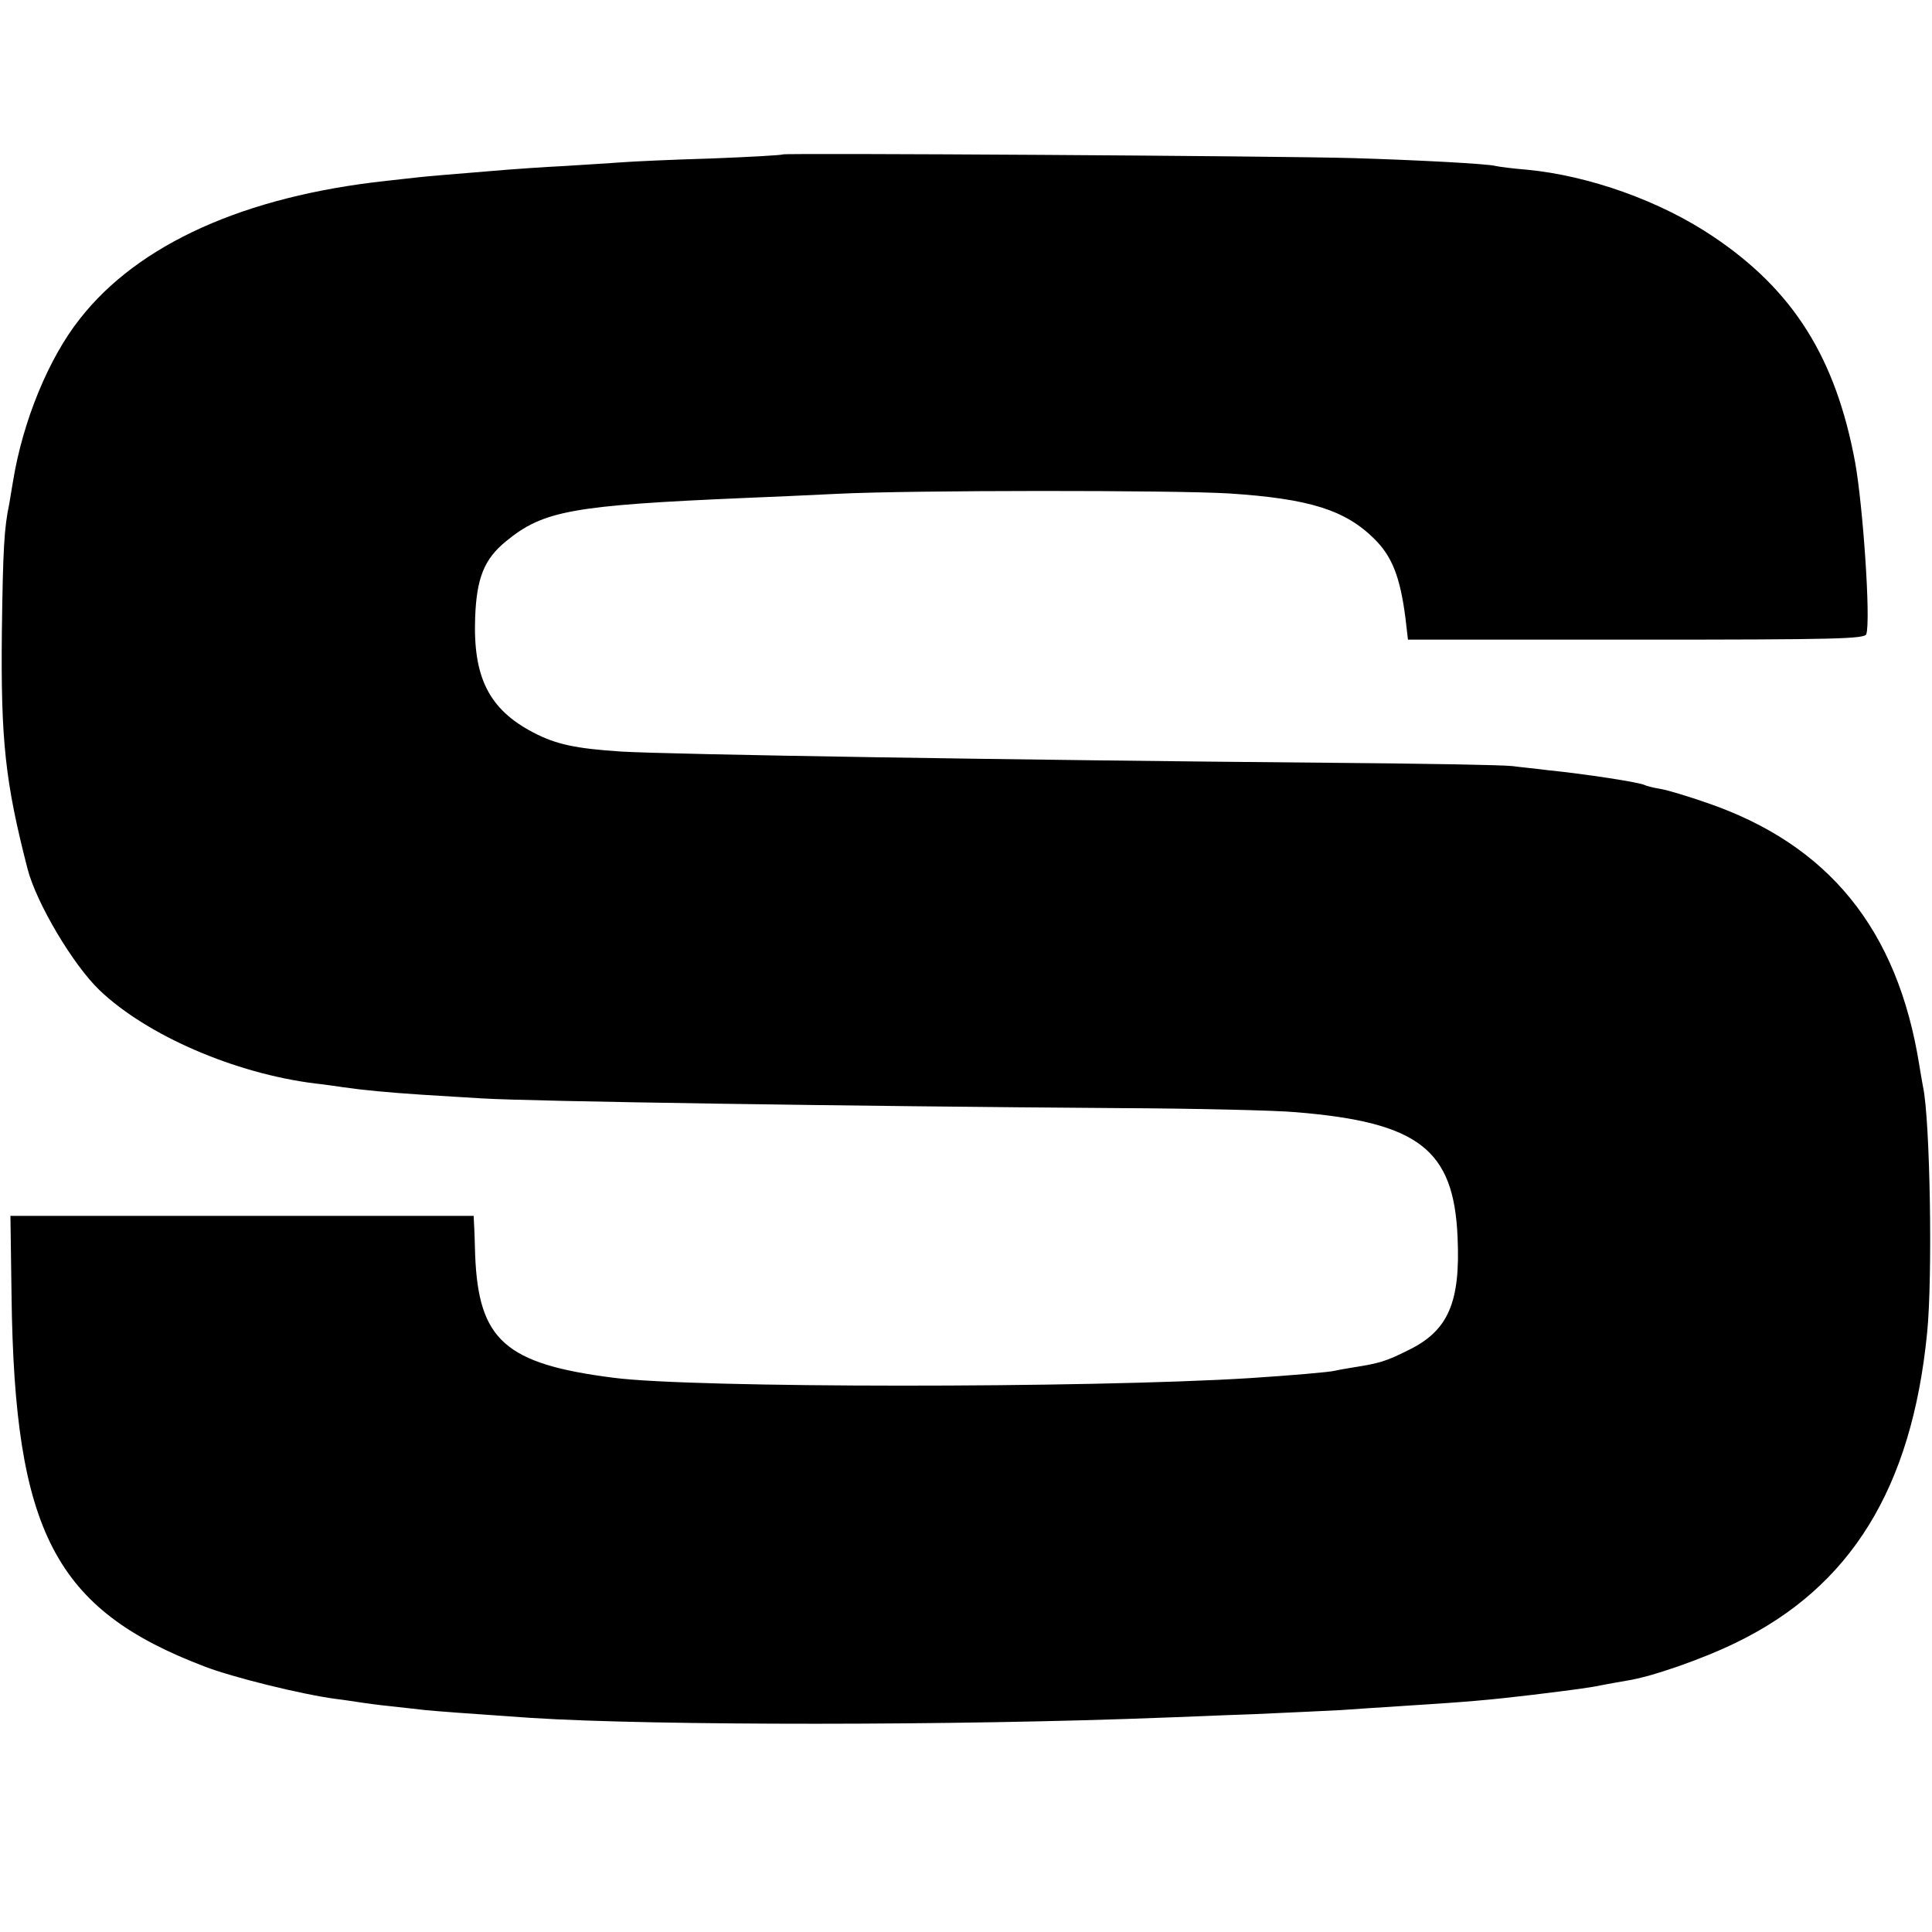 <?xml version="1.0" standalone="no"?>
<!DOCTYPE svg PUBLIC "-//W3C//DTD SVG 20010904//EN"
 "http://www.w3.org/TR/2001/REC-SVG-20010904/DTD/svg10.dtd">
<svg version="1.0" xmlns="http://www.w3.org/2000/svg"
 width="518pt" height="518pt" viewBox="0 0 518 518"
 preserveAspectRatio="xMidYMid meet">
<g transform="translate(0,518) scale(0.1,-0.1)"
fill="#000000" stroke="none">
<path d="M2099 4766 c-2 -2 -89 -7 -194 -11 -104 -3 -210 -8 -235 -10 -25 -2
-94 -6 -155 -10 -60 -3 -130 -8 -155 -10 -170 -14 -208 -17 -235 -20 -16 -2
-57 -6 -90 -10 -378 -41 -664 -169 -821 -370 -84 -106 -153 -275 -179 -435 -3
-19 -8 -46 -10 -60 -14 -66 -17 -122 -20 -345 -3 -292 9 -402 69 -635 24 -92
122 -257 193 -325 127 -121 362 -223 578 -250 28 -3 61 -8 75 -10 55 -8 120
-14 210 -20 52 -3 125 -8 163 -10 130 -8 987 -21 1707 -26 206 -1 420 -6 475
-11 329 -27 423 -100 433 -335 8 -175 -25 -251 -132 -303 -60 -30 -77 -35
-146 -46 -19 -3 -42 -7 -50 -9 -15 -4 -122 -13 -230 -20 -434 -27 -1492 -27
-1705 1 -291 37 -362 101 -371 329 -1 33 -2 70 -3 83 l-1 22 -621 0 -621 0 3
-215 c8 -632 116 -840 517 -993 75 -29 261 -75 352 -87 25 -3 56 -8 70 -10 14
-2 50 -7 80 -10 30 -3 71 -8 90 -10 31 -3 109 -9 285 -21 326 -21 1147 -21
1700 1 39 1 144 6 235 9 91 4 197 9 235 11 39 3 106 7 150 10 192 12 247 17
365 31 122 15 153 19 196 28 12 2 37 7 56 10 66 10 203 58 293 102 307 149
471 414 512 831 15 149 8 571 -11 659 -2 12 -7 38 -10 58 -58 364 -243 592
-571 704 -49 17 -105 34 -124 37 -19 3 -37 8 -41 10 -11 7 -160 30 -260 40
-30 4 -73 8 -95 11 -22 3 -249 7 -505 9 -813 7 -1752 22 -1885 30 -121 8 -174
19 -235 51 -119 62 -162 148 -156 309 4 105 24 156 83 204 100 82 177 96 643
116 52 2 163 7 245 11 200 10 899 10 1050 1 215 -14 312 -44 391 -123 47 -47
68 -102 82 -209 l7 -60 613 0 c536 0 613 2 616 15 12 39 -9 343 -30 460 -52
281 -166 462 -381 606 -141 95 -332 163 -499 179 -38 3 -76 8 -84 10 -22 6
-213 16 -380 21 -201 6 -1527 14 -1531 10z"/>
</g>
</svg>
